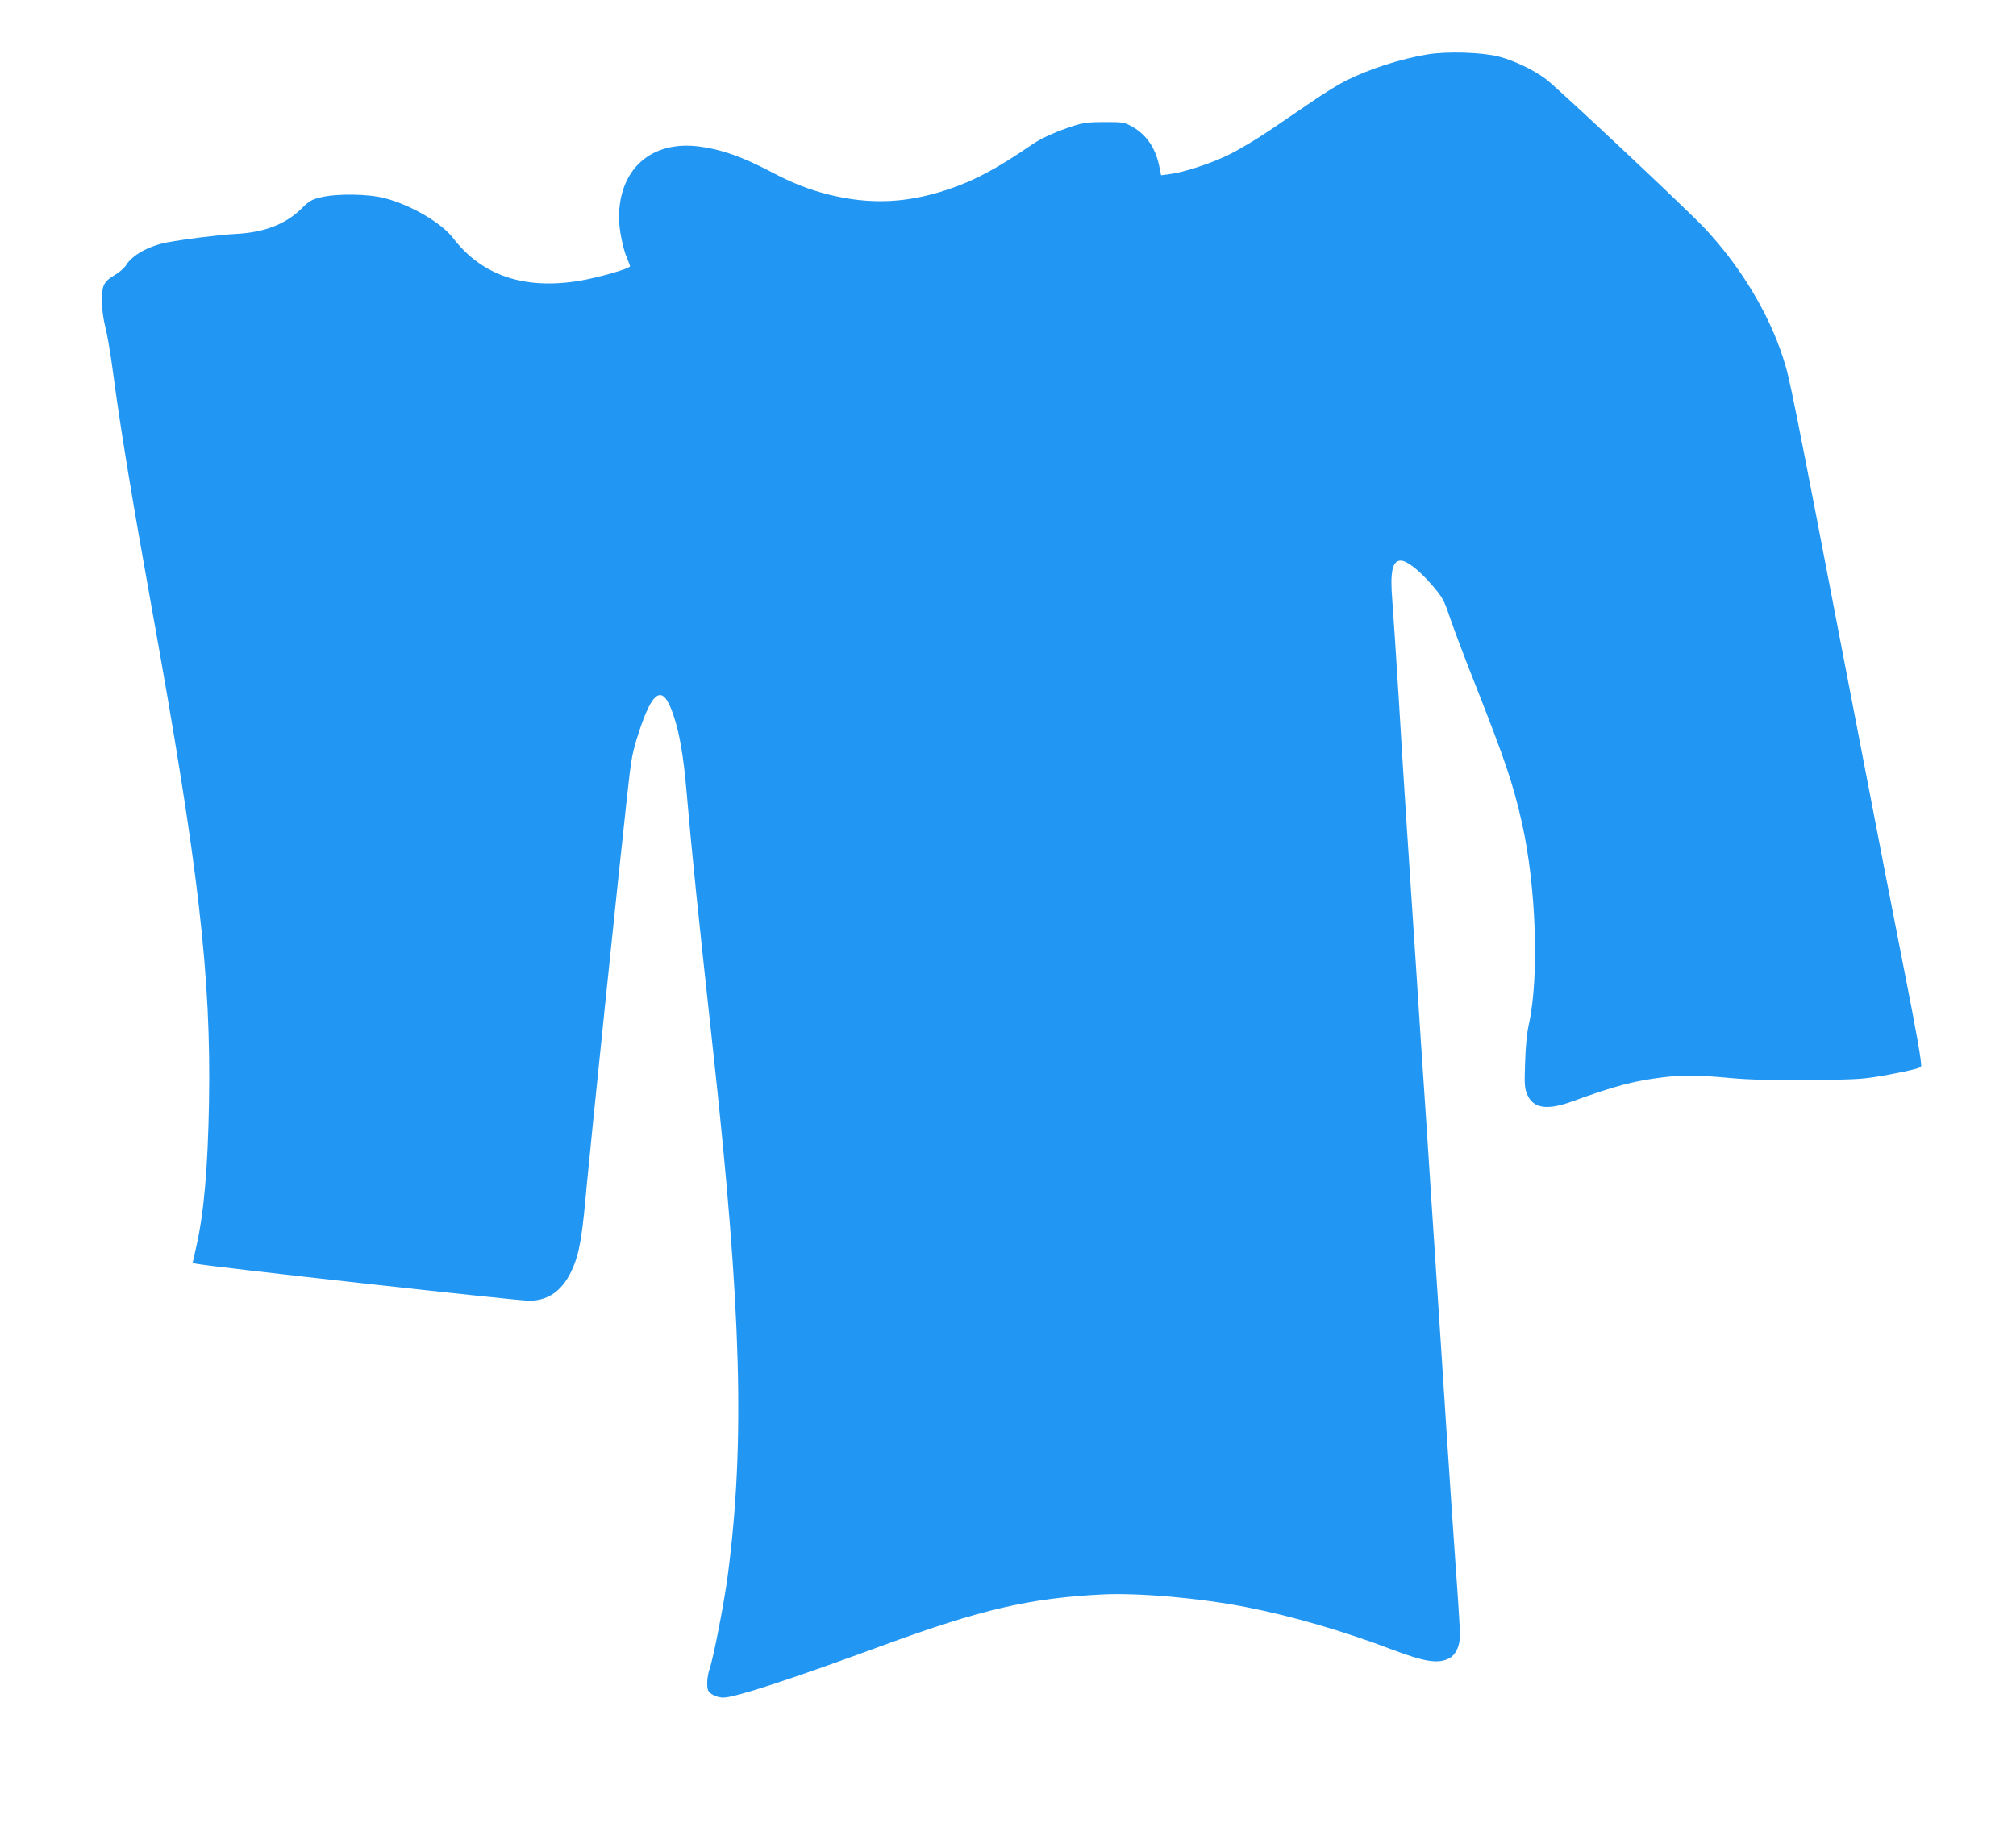 <?xml version="1.0" standalone="no"?>
<!DOCTYPE svg PUBLIC "-//W3C//DTD SVG 20010904//EN"
 "http://www.w3.org/TR/2001/REC-SVG-20010904/DTD/svg10.dtd">
<svg version="1.0" xmlns="http://www.w3.org/2000/svg"
 width="1280pt" height="1160pt" viewBox="0 0 1280 1160"
 preserveAspectRatio="xMidYMid meet">
<g transform="translate(0,1160) scale(0.1,-0.1)"
fill="#2196f3" stroke="none">
<path d="M9066 11255 c-174 -29 -371 -92 -524 -169 -40 -20 -130 -75 -200
-123 -70 -48 -197 -134 -282 -192 -85 -57 -204 -128 -265 -157 -117 -56 -285
-110 -371 -120 l-52 -7 -12 59 c-24 115 -82 200 -172 250 -50 28 -59 29 -173
29 -98 0 -134 -4 -195 -23 -101 -32 -206 -78 -260 -115 -232 -159 -373 -234
-541 -290 -262 -88 -495 -98 -760 -32 -122 31 -226 71 -364 144 -183 96 -316
143 -458 161 -303 38 -507 -144 -507 -452 0 -72 25 -198 51 -257 10 -24 19
-47 19 -52 0 -14 -190 -69 -314 -91 -354 -60 -625 30 -810 271 -74 96 -265
208 -431 252 -103 28 -306 31 -408 6 -58 -14 -75 -24 -121 -70 -103 -102 -239
-154 -426 -163 -99 -5 -318 -33 -427 -53 -119 -23 -222 -80 -262 -144 -12 -20
-45 -48 -75 -65 -36 -21 -57 -41 -67 -64 -20 -47 -15 -167 10 -266 12 -45 33
-169 47 -275 47 -357 119 -795 249 -1517 297 -1646 376 -2331 362 -3135 -8
-424 -32 -695 -81 -913 l-23 -102 21 -5 c83 -18 2037 -235 2116 -235 139 0
237 85 295 255 29 87 45 191 70 475 26 276 199 1956 256 2469 28 257 33 281
76 413 88 271 152 304 217 112 41 -119 66 -266 86 -502 37 -421 64 -684 170
-1657 178 -1629 201 -2470 90 -3315 -23 -172 -91 -522 -115 -589 -15 -45 -20
-107 -9 -136 9 -22 57 -45 96 -45 74 0 417 112 1008 329 628 231 938 303 1400
326 229 11 612 -22 910 -80 288 -56 622 -153 931 -271 201 -76 286 -90 354
-58 47 22 74 78 75 151 0 28 -13 240 -30 470 -16 230 -41 596 -55 813 -14 217
-32 494 -40 615 -8 121 -33 497 -55 835 -22 338 -44 680 -50 760 -6 80 -28
422 -50 760 -22 338 -49 748 -60 910 -11 162 -33 516 -49 785 -17 270 -35 549
-41 622 -15 180 0 253 54 253 38 0 116 -60 196 -153 71 -83 77 -93 118 -215
24 -70 97 -264 164 -432 186 -473 236 -620 292 -870 89 -398 109 -969 44
-1270 -14 -62 -22 -148 -25 -251 -5 -141 -3 -160 15 -202 38 -86 125 -99 282
-42 279 101 393 131 580 154 117 15 230 14 429 -5 124 -11 260 -14 503 -12
330 3 335 4 517 37 121 23 185 39 188 48 7 17 -28 214 -113 643 -36 179 -182
933 -325 1675 -388 2015 -395 2053 -440 2189 -93 286 -276 585 -502 823 -126
132 -928 885 -1002 941 -79 59 -200 117 -300 143 -106 27 -325 34 -449 14z"/>
</g>
</svg>
